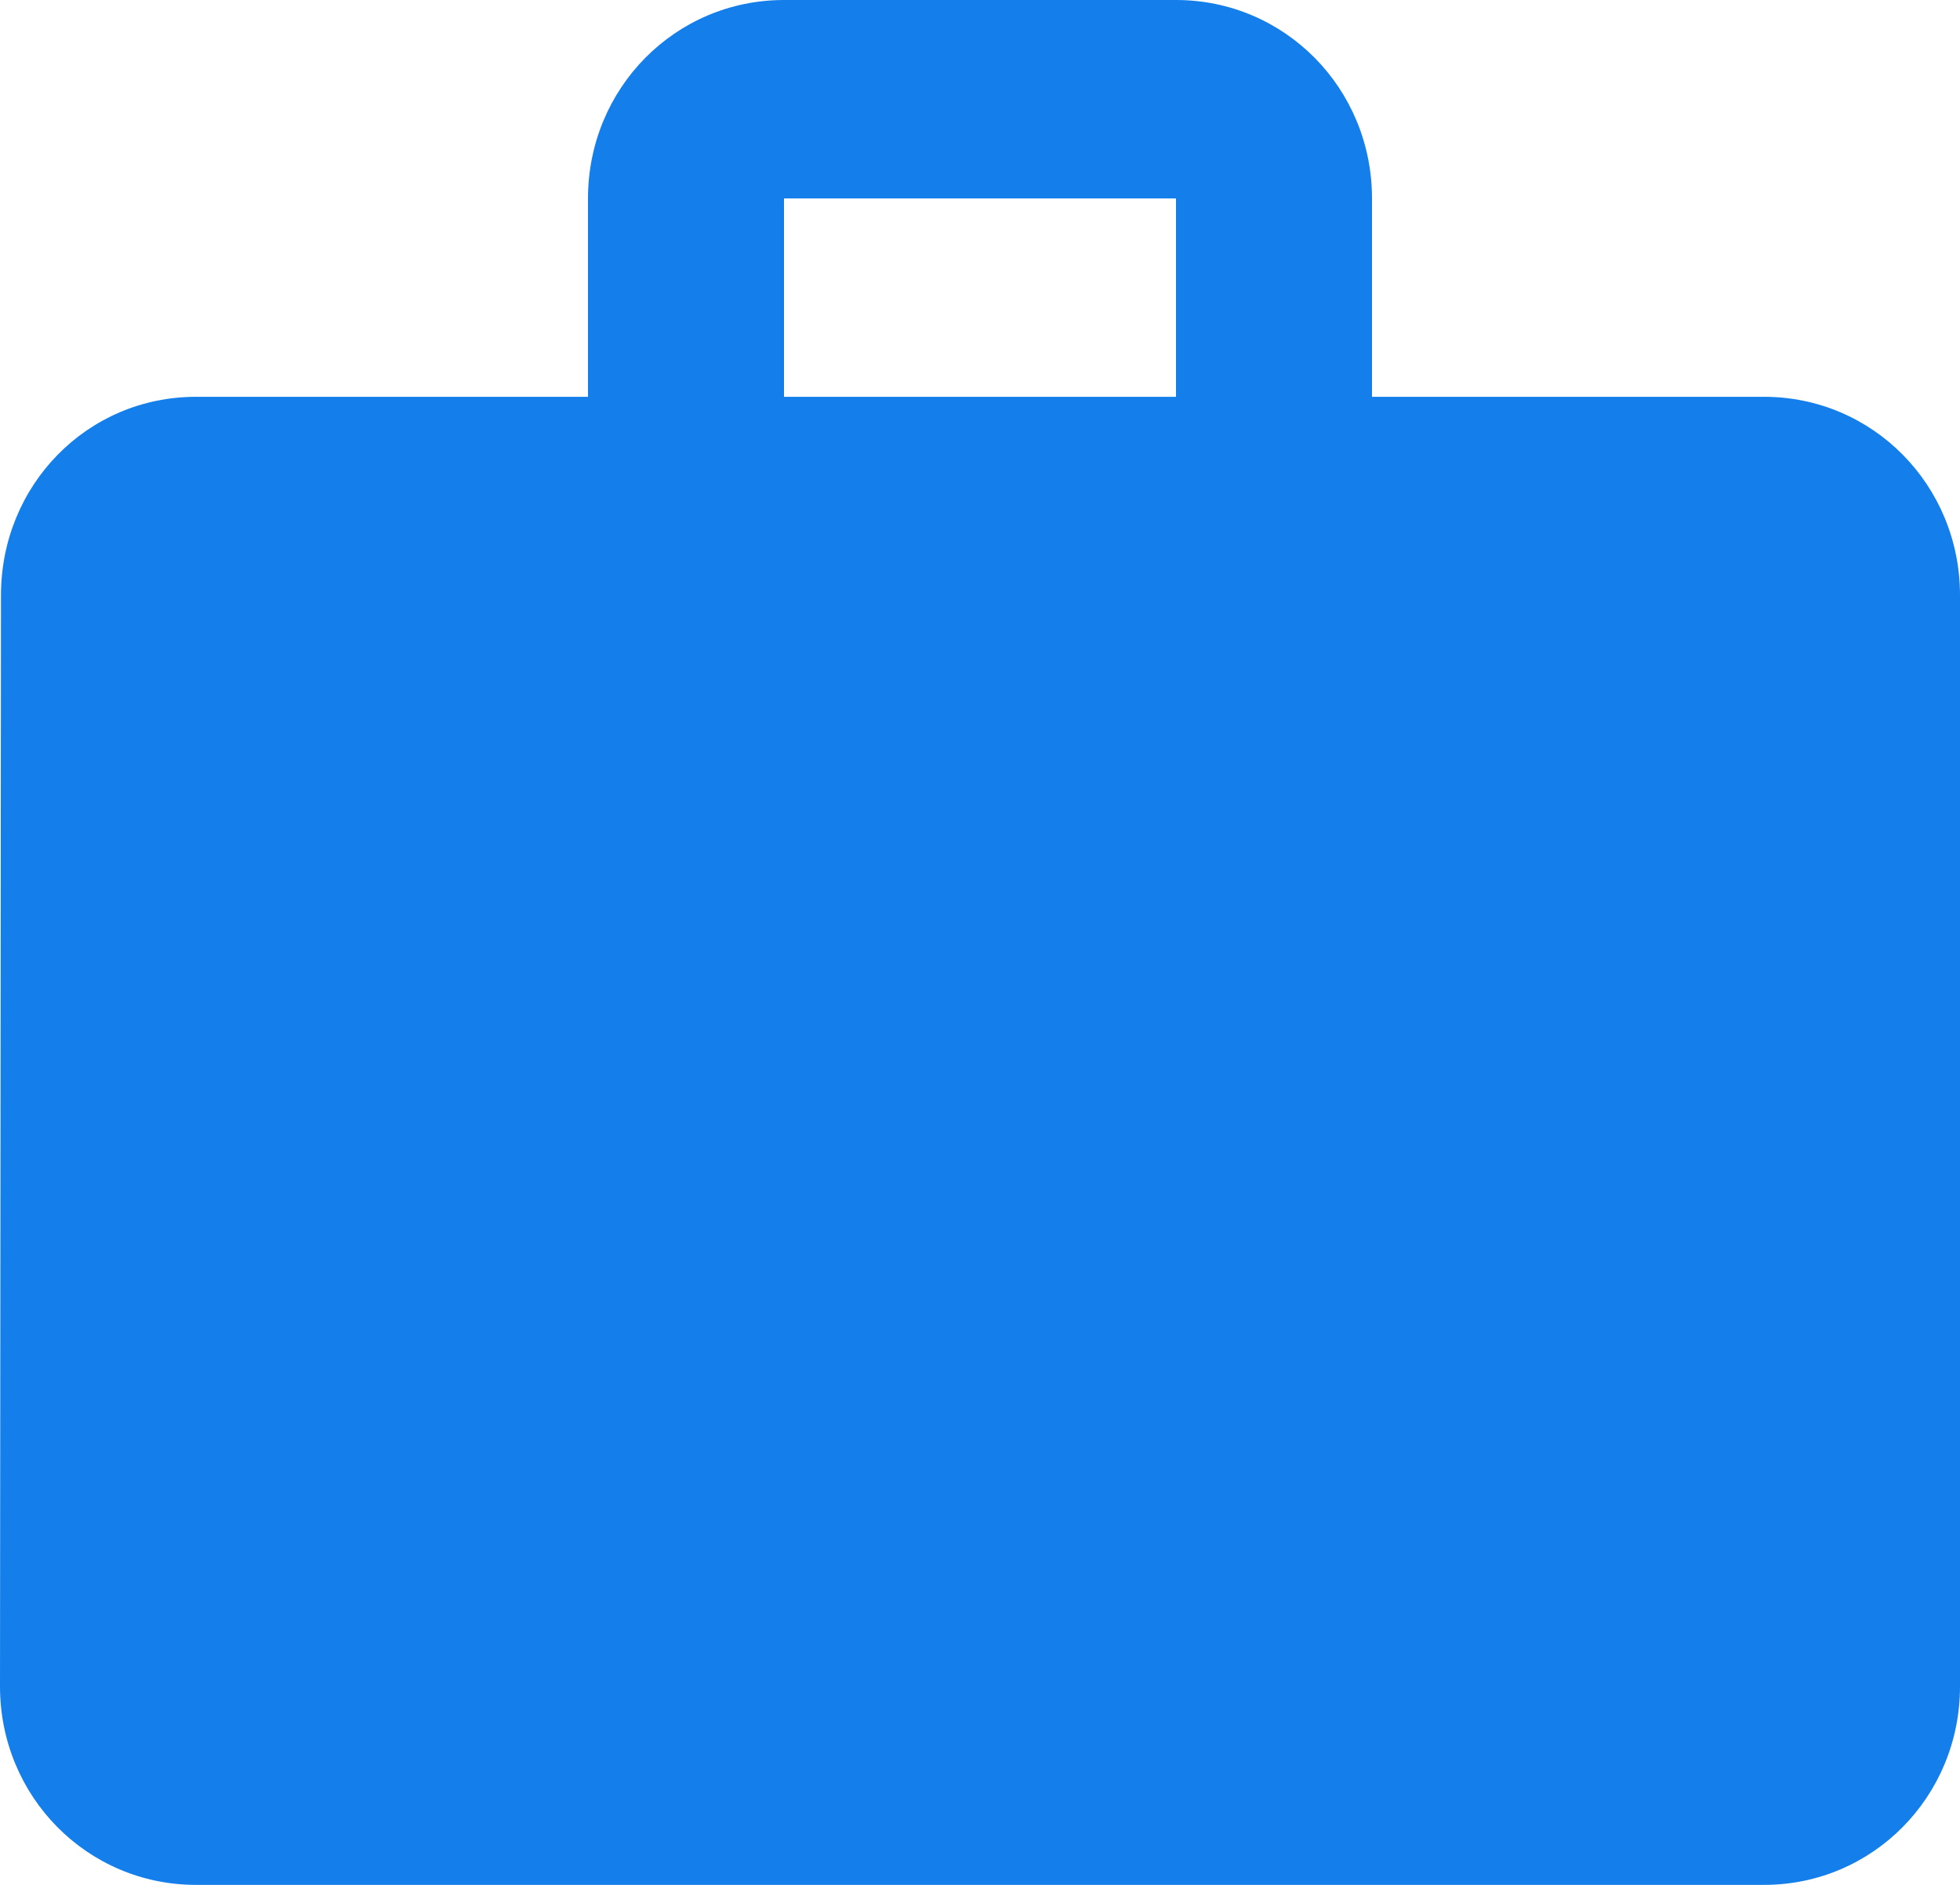 <svg xmlns="http://www.w3.org/2000/svg" width="26" height="25" viewBox="0 0 26 25">
    <path fill="#147FEA" fill-rule="evenodd" d="M23.4 5.263h-5.2V2.632C18.2 1.172 17.043 0 15.6 0h-5.2C8.957 0 7.8 1.171 7.8 2.632v2.631H2.6C1.157 5.263.013 6.434.013 7.895L0 22.368C0 23.828 1.157 25 2.6 25h20.8c1.443 0 2.6-1.171 2.6-2.632V7.895c0-1.46-1.157-2.632-2.6-2.632zm-7.8 0h-5.2V2.632h5.2v2.631z"/>
</svg>
